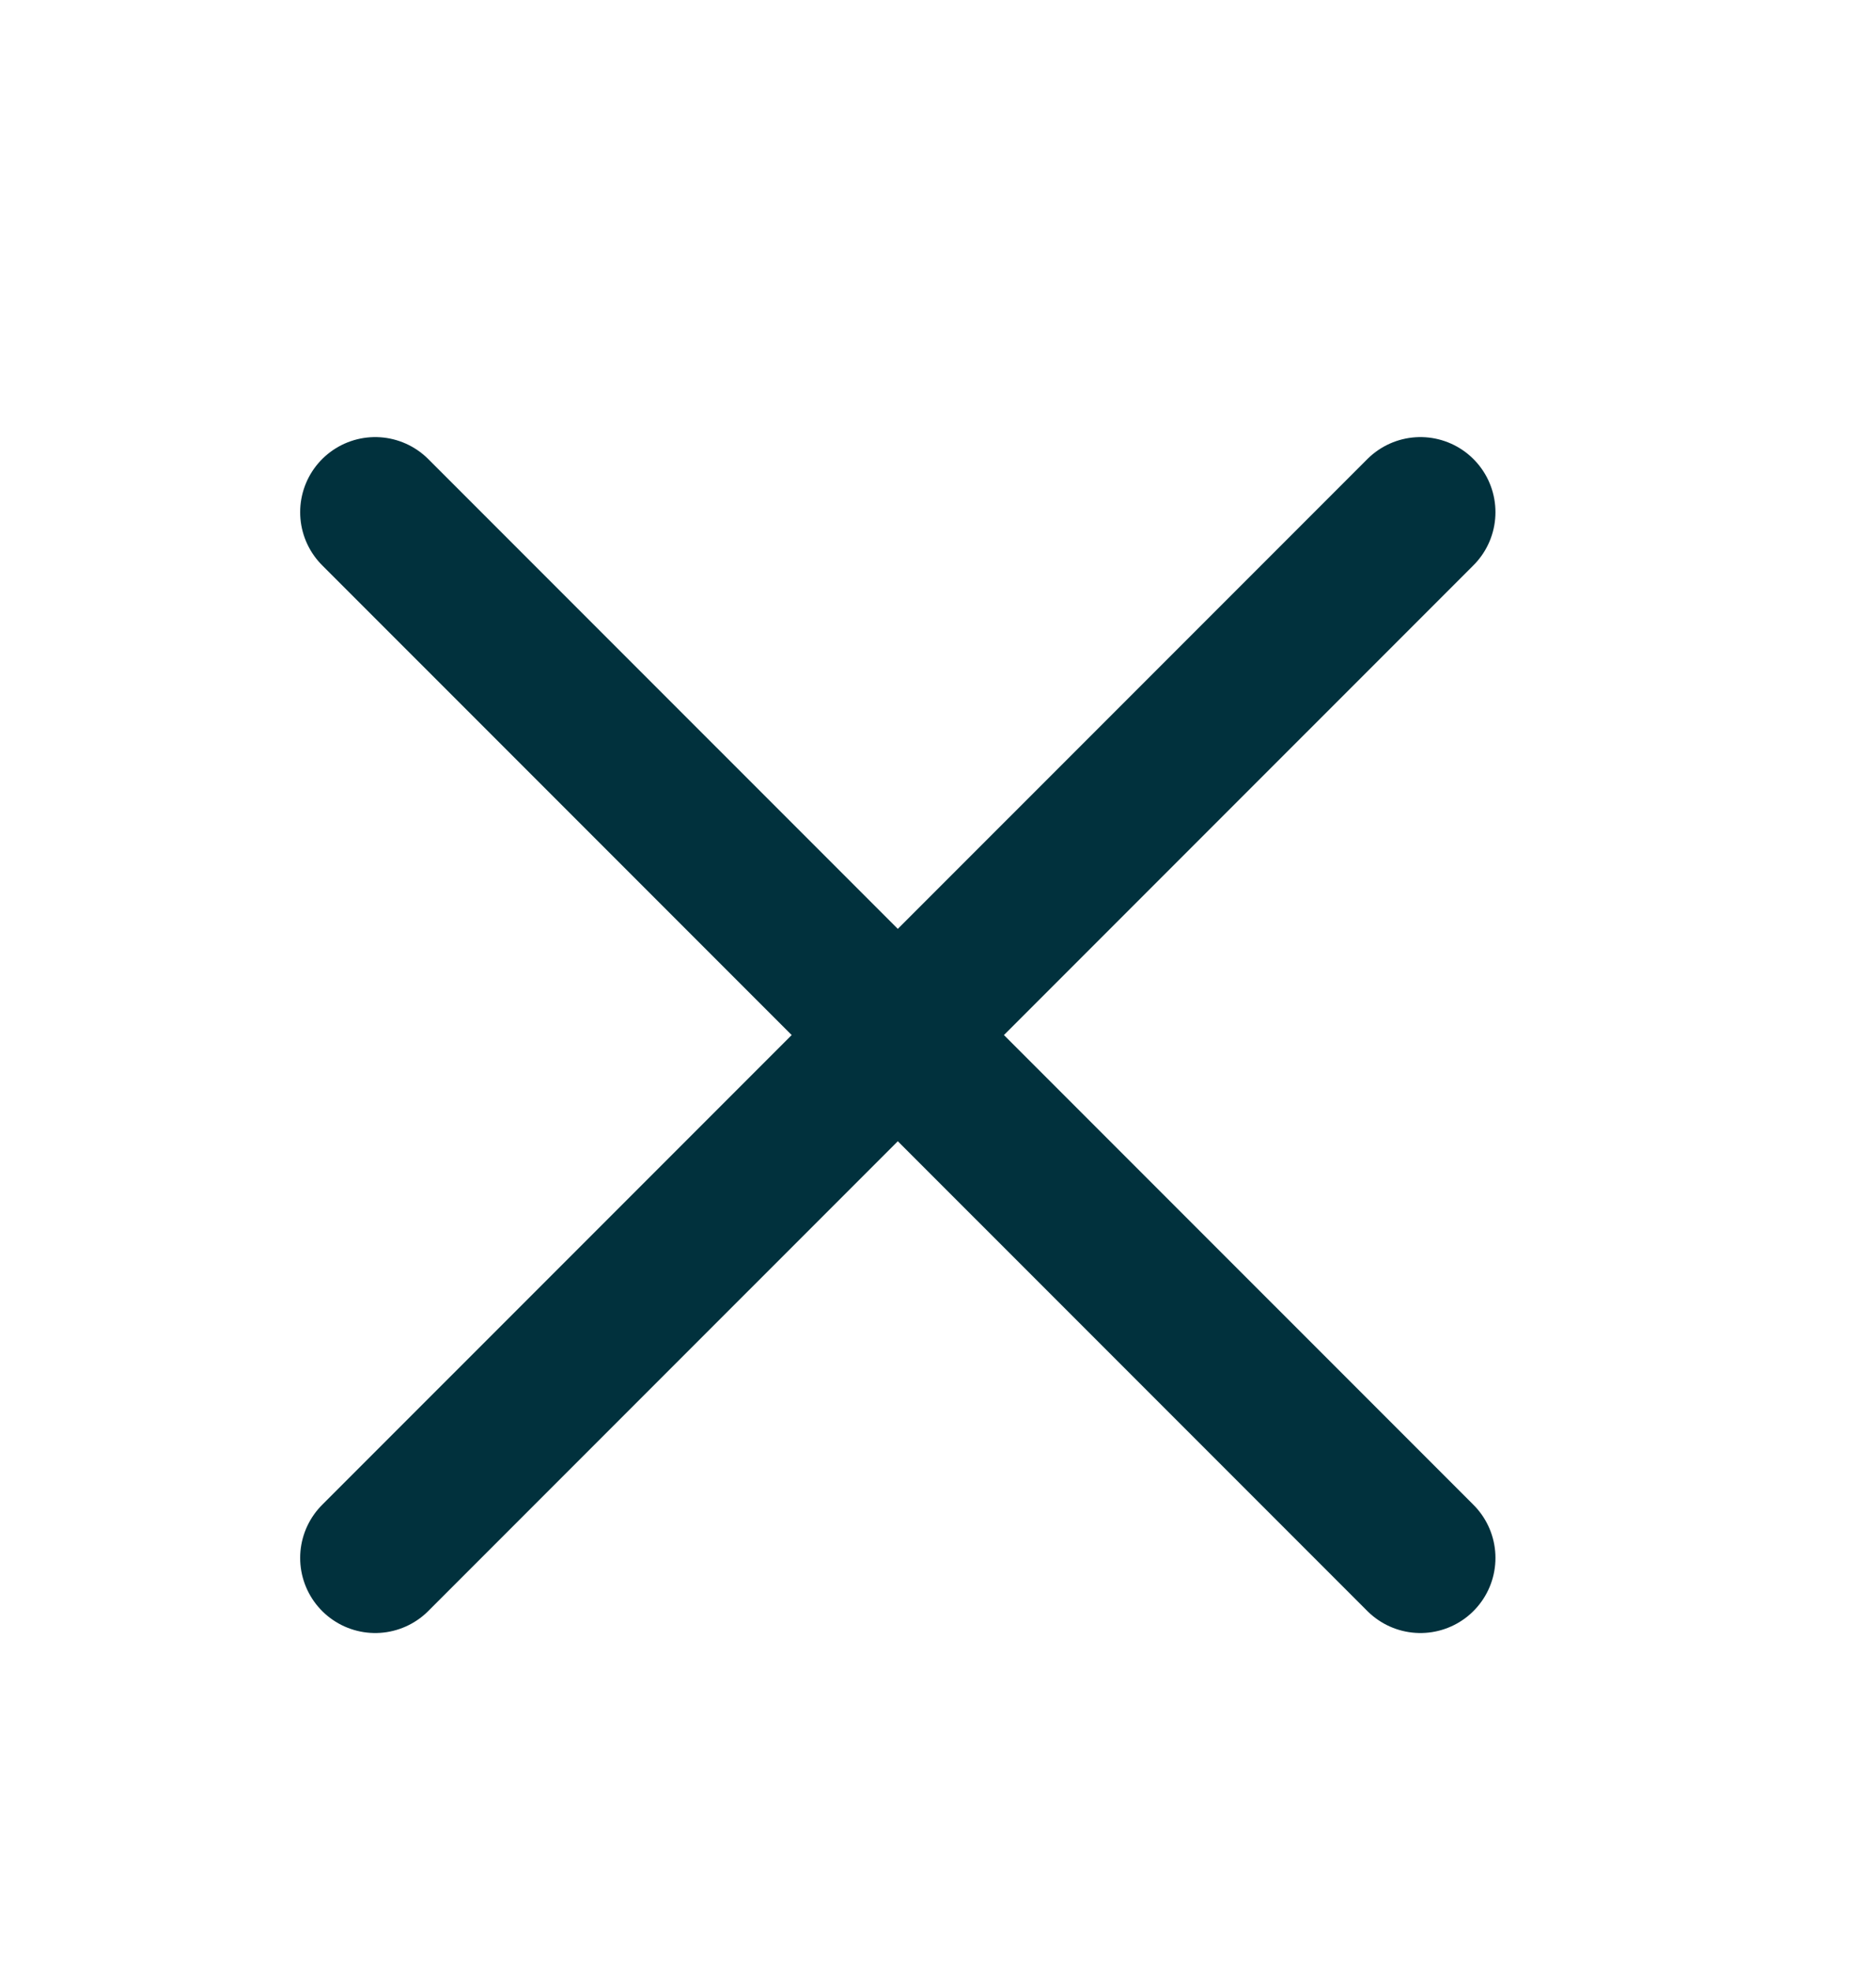 <svg width="20" height="21" viewBox="0 0 20 21" fill="none" xmlns="http://www.w3.org/2000/svg"><path d="M4 5.457l11.143 11.142M15.143 5.457L4 16.599" stroke="#01313D" stroke-width="1.6" stroke-linecap="round"/></svg>